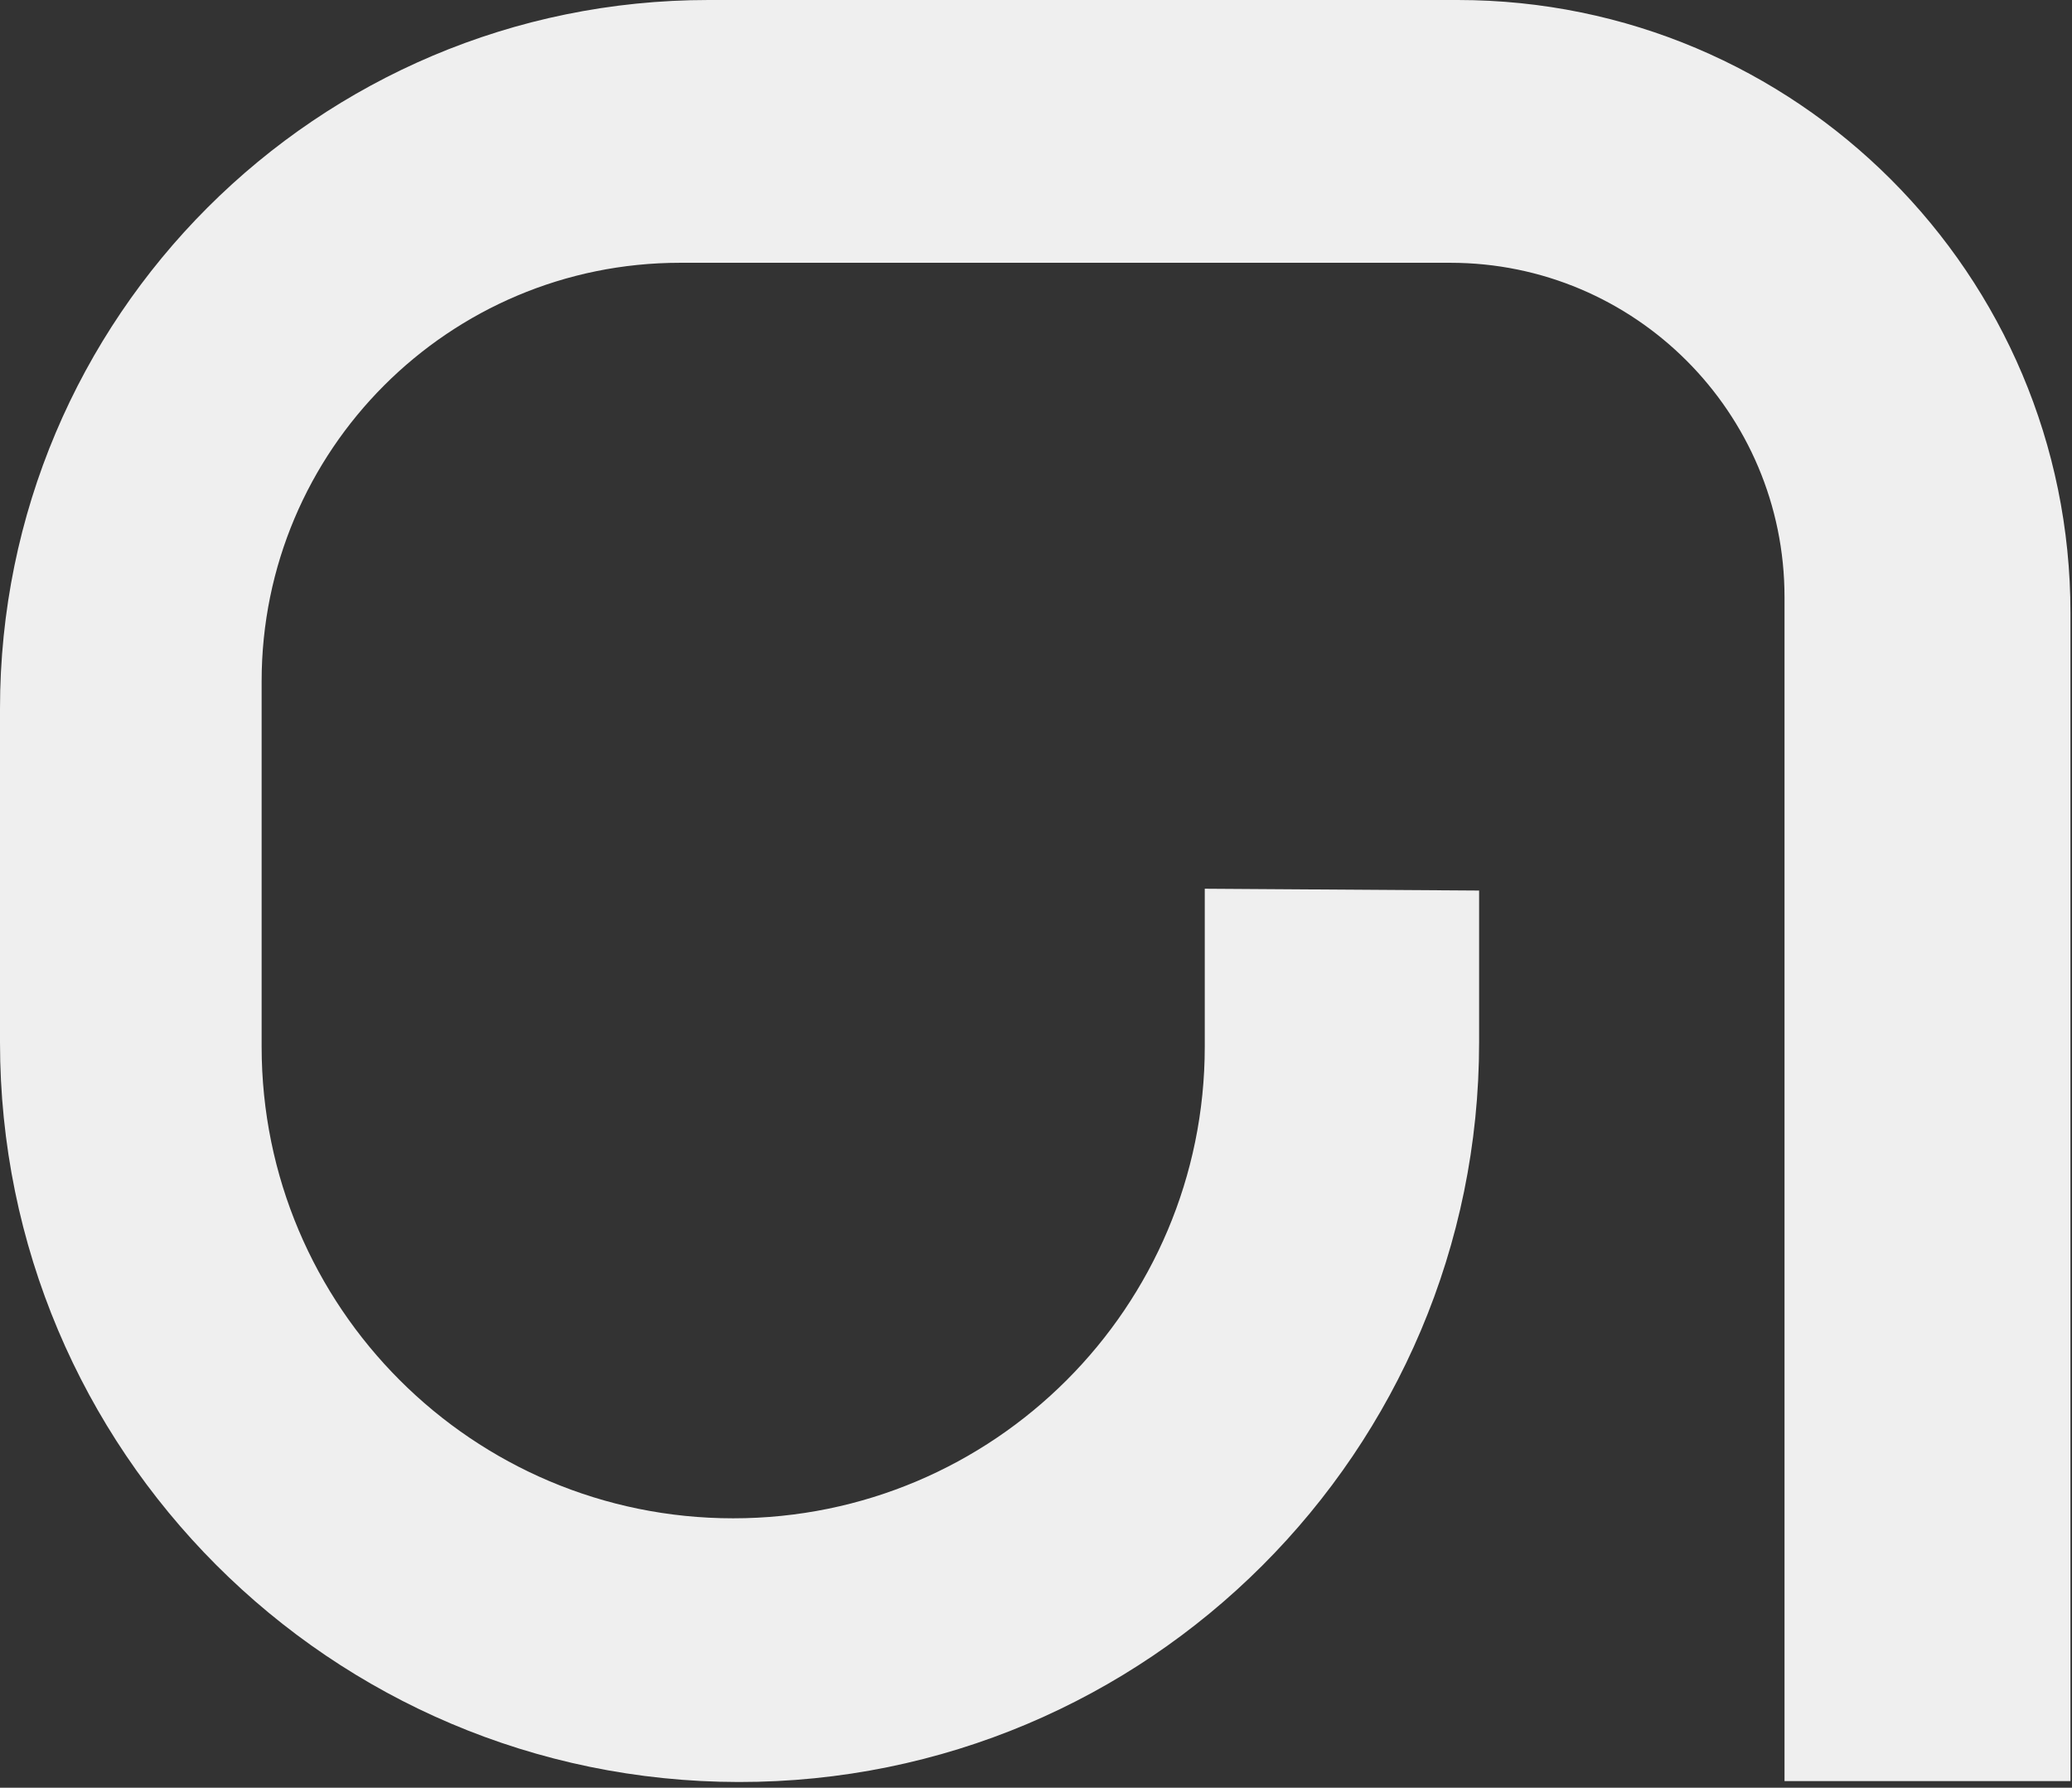 <svg width="233" height="201" viewBox="0 0 233 201" fill="none" xmlns="http://www.w3.org/2000/svg">
<rect x="0" y="0" width="233" height="201" fill="#333333" stroke="none"/>
<path d="M232.827 200.256H200.672L200.672 67.132C200.672 46.374 183.844 29.546 163.086 29.546L76.475 29.546C50.488 29.546 29.421 50.613 29.421 76.601V117.681C29.421 146.968 53.162 170.71 82.45 170.71C111.737 170.71 135.478 146.968 135.478 117.681V99.923L166.329 100.128V117.194C166.329 163.164 129.033 200.415 83.062 200.358C37.172 200.302 9.94587e-07 163.084 4.47348e-07 117.194L0 79.681C-5.24772e-07 35.674 35.674 1.51996e-06 79.681 9.95185e-07L163.919 0C201.976 -4.49584e-07 232.827 30.851 232.827 68.909V200.256Z" fill="#EFEFEF"/>
</svg>
